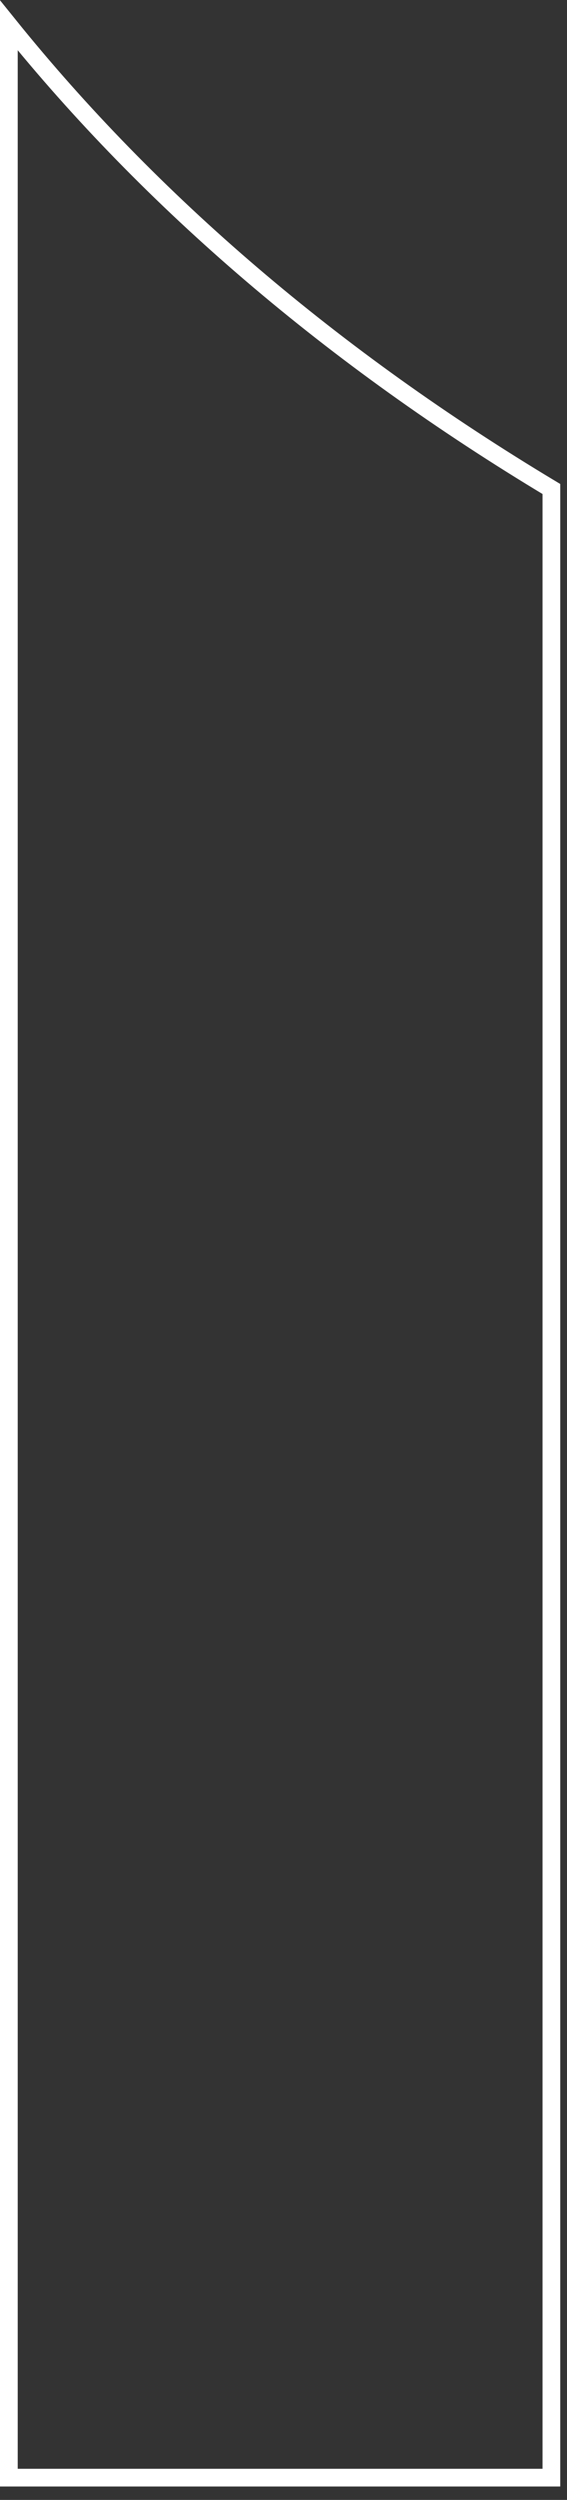 <?xml version="1.0" encoding="utf-8"?>
<svg xmlns="http://www.w3.org/2000/svg" fill="none" height="100%" overflow="visible" preserveAspectRatio="none" style="display: block;" viewBox="0 0 32 141" width="100%">
<rect x="0" y="0" width="32" height="141" fill="#333333" stroke="none"/>
<path d="M0.5 1.432C8.545 11.413 18.809 20.191 31.119 27.581V139.744H0.5V1.432Z" id="Vector" stroke="white"/>
</svg>